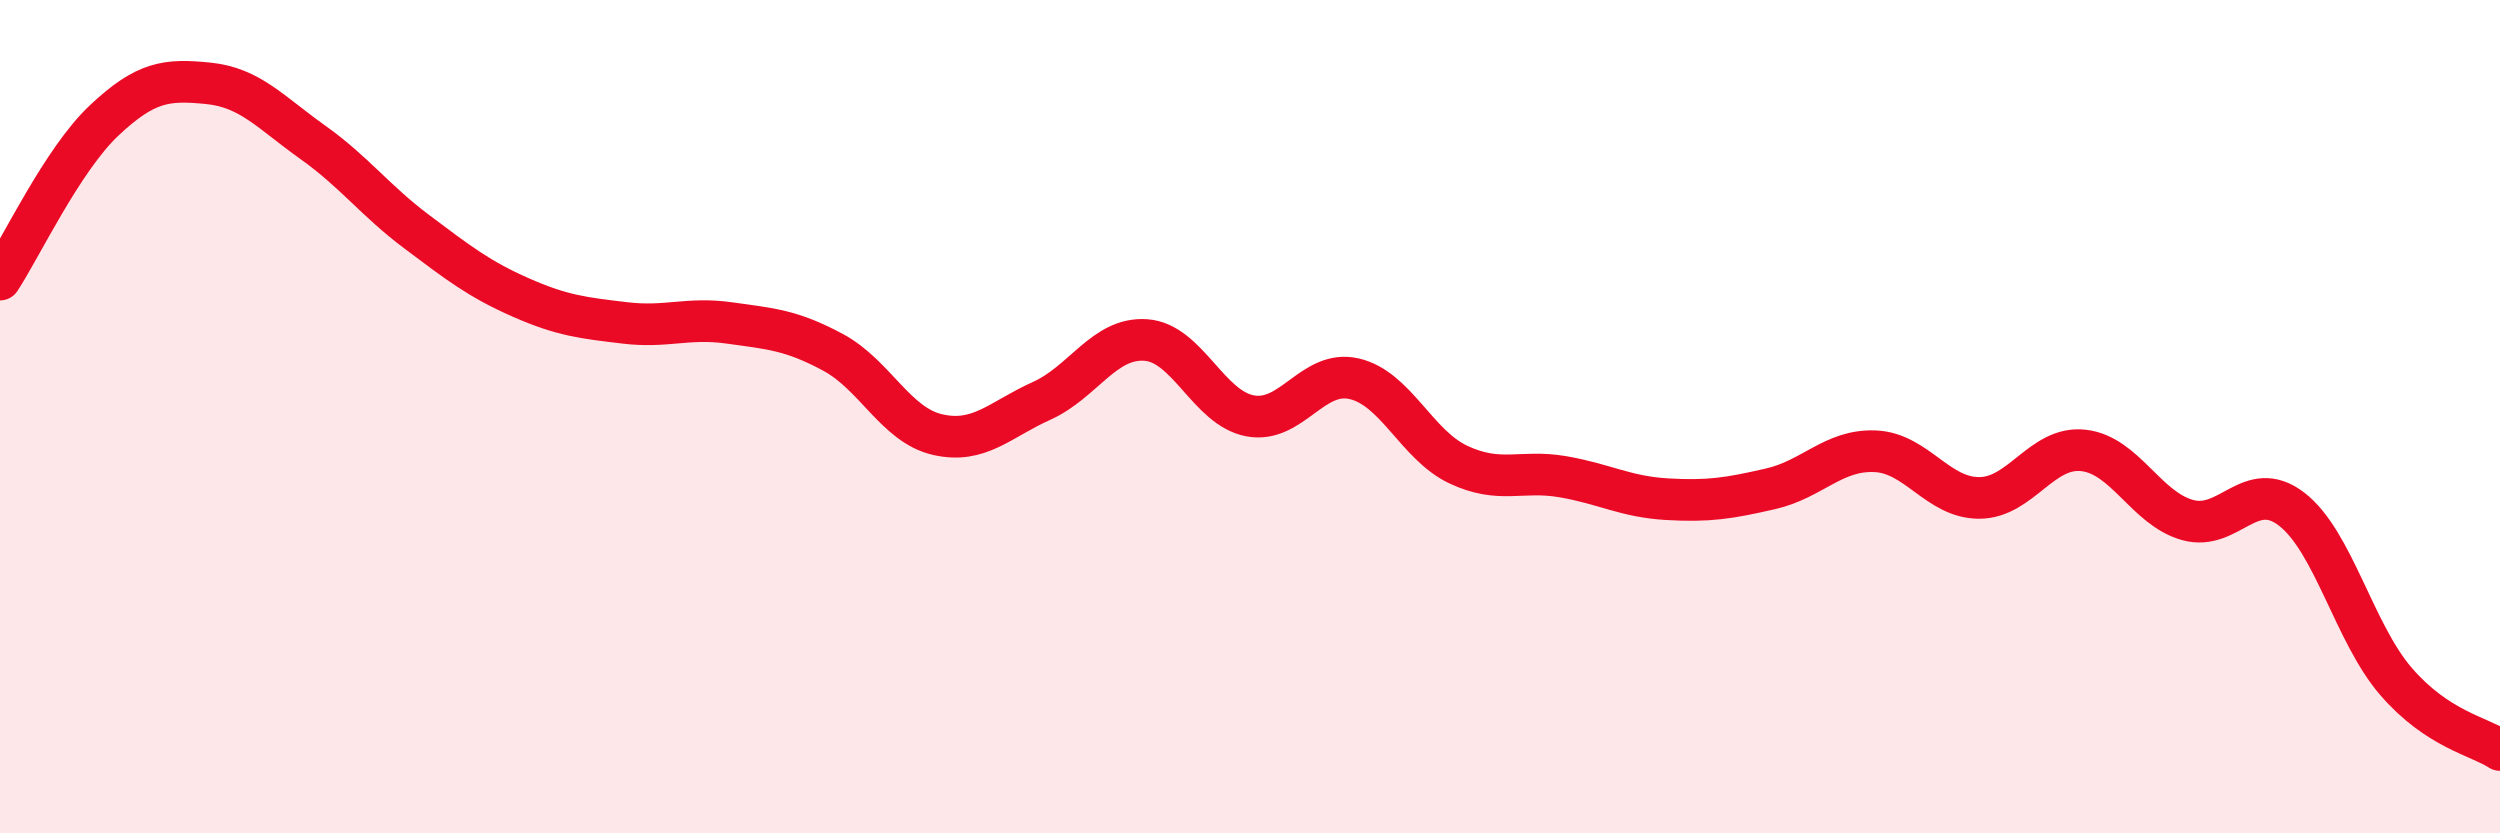 
    <svg width="60" height="20" viewBox="0 0 60 20" xmlns="http://www.w3.org/2000/svg">
      <path
        d="M 0,6.71 C 0.5,5.95 1.5,3.83 2.5,2.89 C 3.5,1.95 4,1.9 5,2 C 6,2.1 6.5,2.7 7.5,3.41 C 8.5,4.12 9,4.81 10,5.56 C 11,6.31 11.5,6.7 12.5,7.14 C 13.5,7.58 14,7.63 15,7.75 C 16,7.87 16.5,7.61 17.5,7.75 C 18.5,7.89 19,7.92 20,8.46 C 21,9 21.5,10.2 22.5,10.43 C 23.5,10.66 24,10.07 25,9.62 C 26,9.17 26.5,8.09 27.5,8.16 C 28.5,8.23 29,9.79 30,9.98 C 31,10.17 31.5,8.86 32.5,9.09 C 33.5,9.32 34,10.68 35,11.15 C 36,11.62 36.5,11.27 37.5,11.44 C 38.5,11.61 39,11.92 40,11.98 C 41,12.04 41.5,11.96 42.5,11.73 C 43.5,11.5 44,10.79 45,10.83 C 46,10.87 46.5,11.95 47.5,11.95 C 48.5,11.95 49,10.7 50,10.81 C 51,10.92 51.5,12.2 52.5,12.48 C 53.5,12.76 54,11.45 55,12.22 C 56,12.99 56.5,15.19 57.5,16.35 C 58.5,17.51 59.5,17.67 60,18L60 20L0 20Z"
        fill="#EB0A25"
        opacity="0.1"
        stroke-linecap="round"
        stroke-linejoin="round"
      />
      <path
        d="M 0,6.71 C 0.5,5.95 1.5,3.83 2.5,2.89 C 3.5,1.95 4,1.9 5,2 C 6,2.1 6.5,2.7 7.5,3.41 C 8.5,4.12 9,4.81 10,5.56 C 11,6.31 11.5,6.7 12.5,7.14 C 13.5,7.58 14,7.63 15,7.75 C 16,7.87 16.5,7.61 17.5,7.75 C 18.5,7.89 19,7.92 20,8.46 C 21,9 21.5,10.2 22.5,10.43 C 23.5,10.66 24,10.07 25,9.62 C 26,9.17 26.5,8.09 27.5,8.16 C 28.5,8.23 29,9.79 30,9.98 C 31,10.17 31.5,8.86 32.5,9.09 C 33.5,9.32 34,10.68 35,11.15 C 36,11.62 36.5,11.27 37.5,11.44 C 38.5,11.61 39,11.92 40,11.98 C 41,12.04 41.5,11.96 42.5,11.73 C 43.5,11.5 44,10.79 45,10.83 C 46,10.87 46.5,11.95 47.5,11.95 C 48.5,11.95 49,10.7 50,10.81 C 51,10.92 51.5,12.2 52.5,12.48 C 53.5,12.76 54,11.45 55,12.22 C 56,12.99 56.5,15.19 57.5,16.35 C 58.5,17.51 59.5,17.67 60,18"
        stroke="#EB0A25"
        stroke-width="1"
        fill="none"
        stroke-linecap="round"
        stroke-linejoin="round"
      />
    </svg>
  
